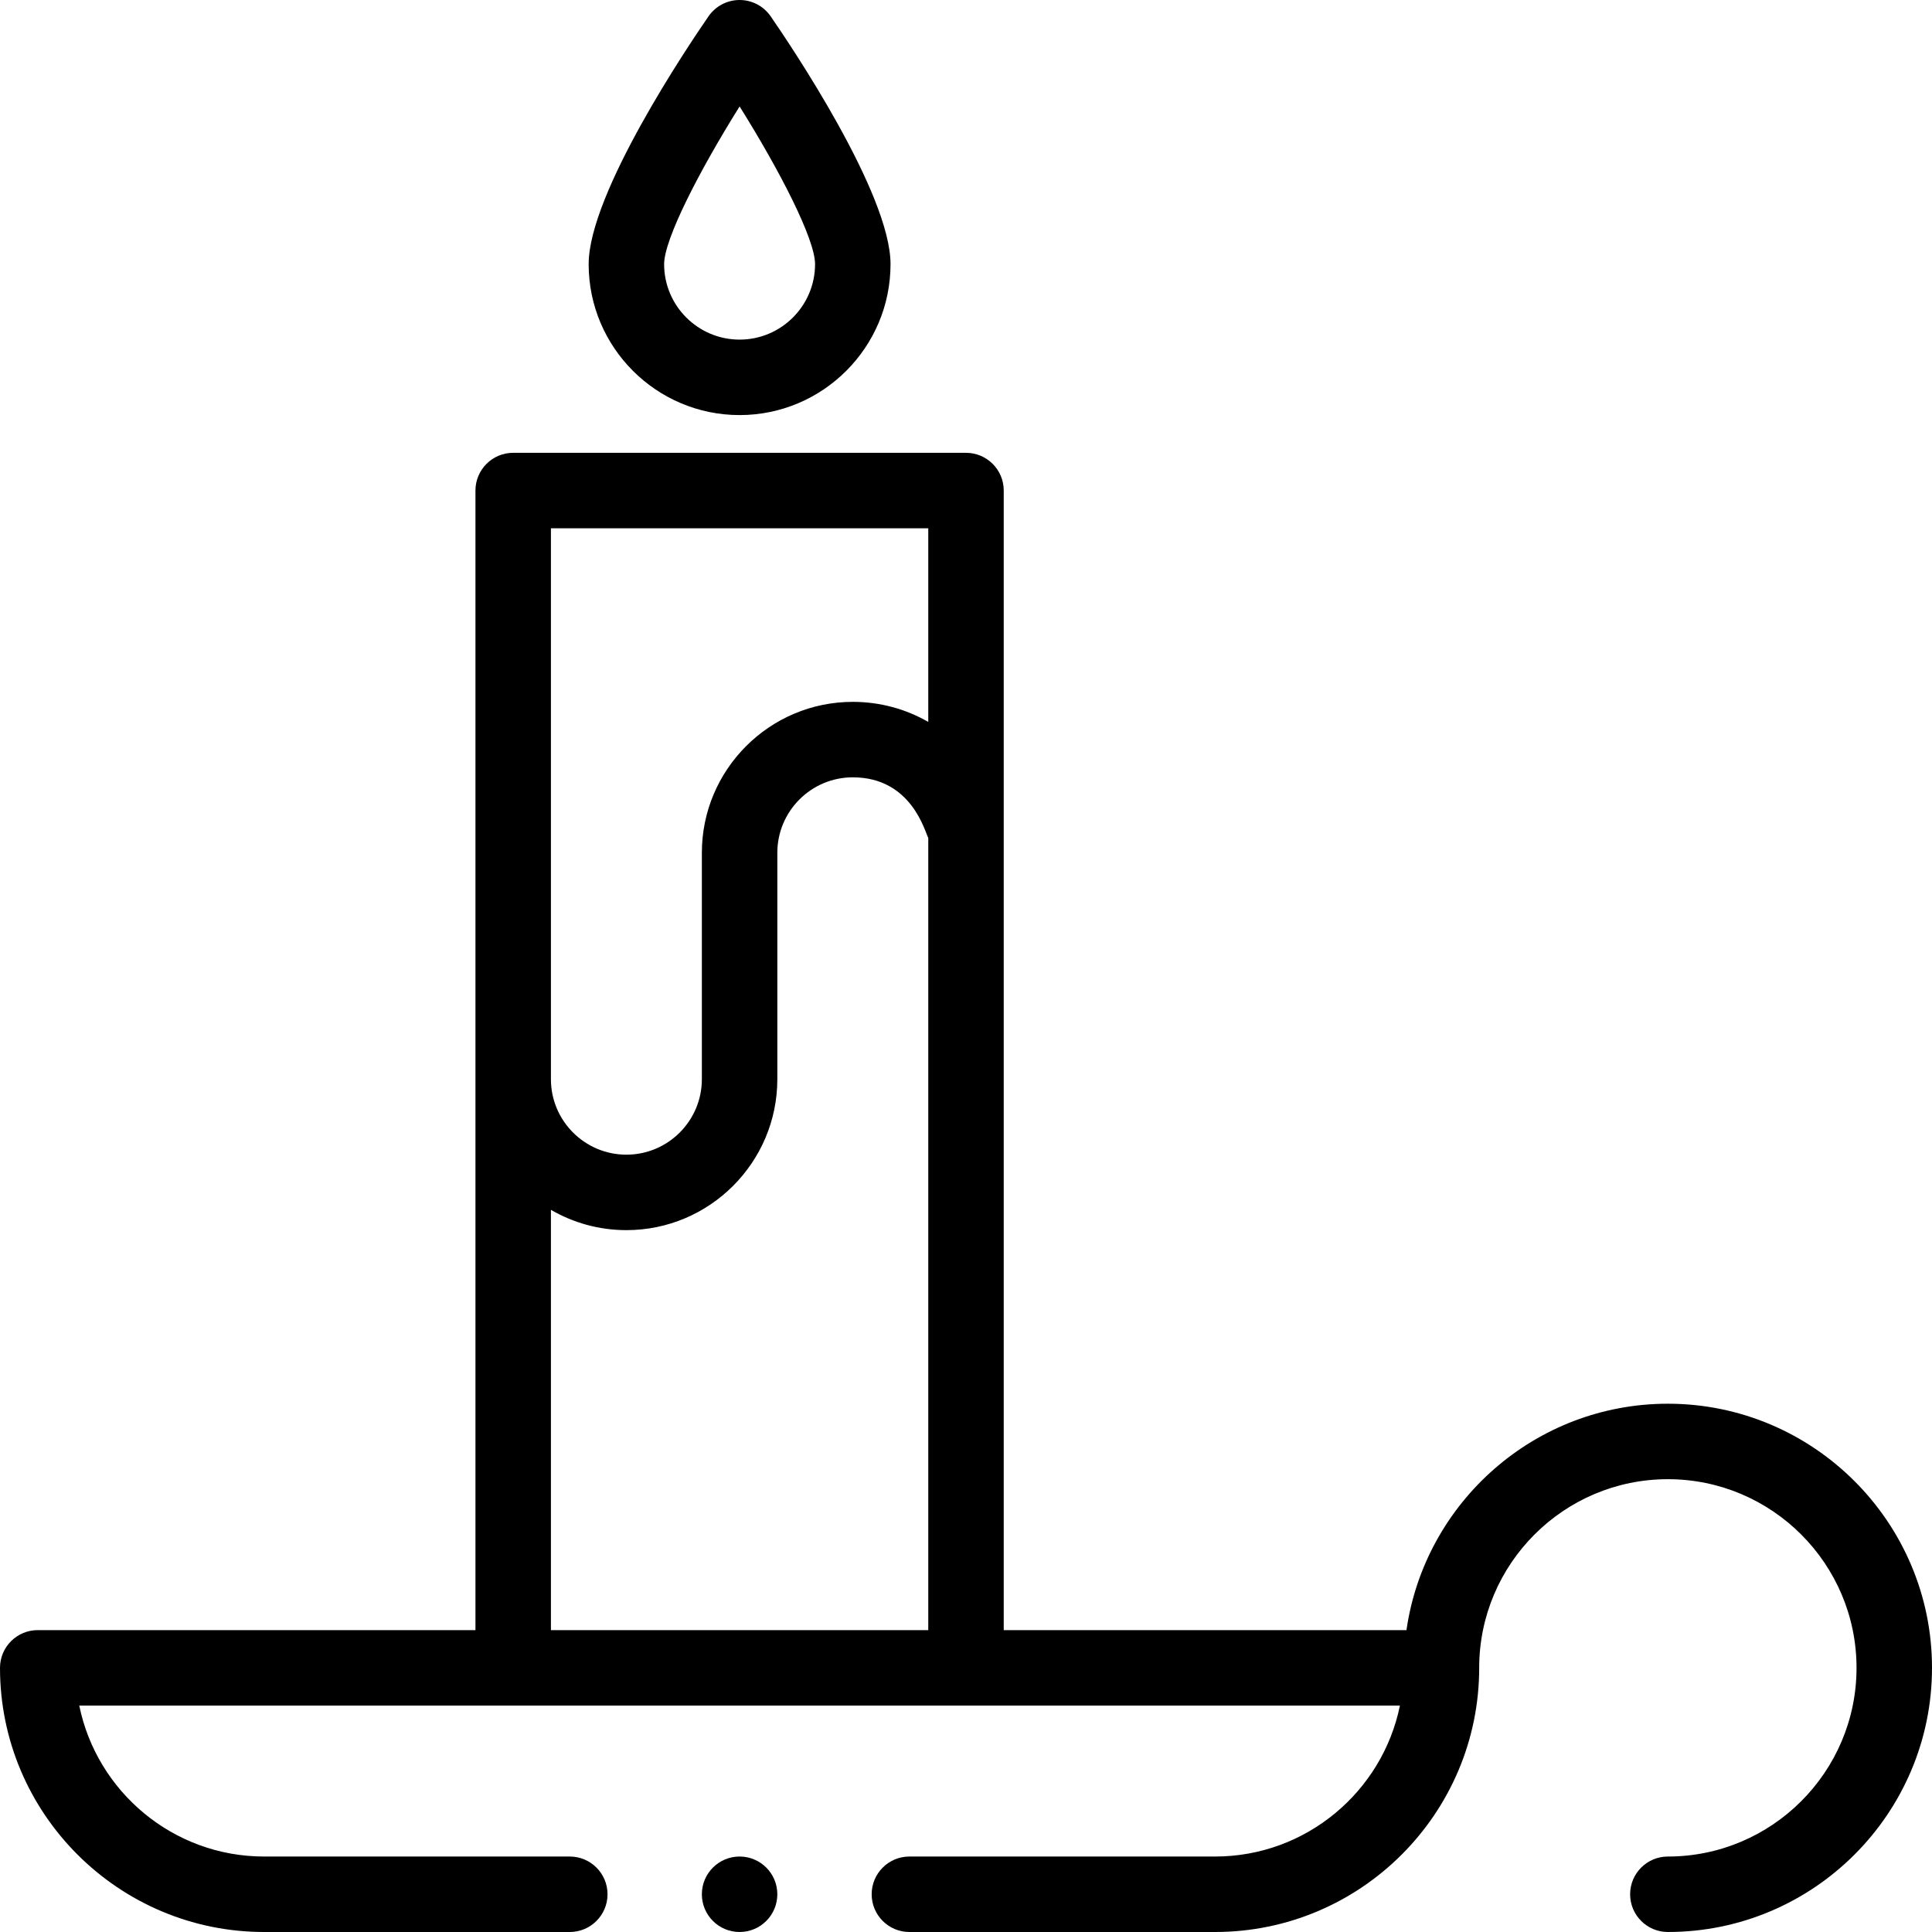 <svg id="Capa_1" enable-background="new 0 0 512 512" height="512" viewBox="0 0 512 512" width="512" xmlns="http://www.w3.org/2000/svg"><g><path d="m442 372c-35.202 0-64.406 26.123-69.274 60h-106.726v-302c0-5.523-4.478-10-10-10h-120c-5.522 0-10 4.477-10 10v302h-116c-5.522 0-10 4.477-10 10 0 38.598 31.402 70 70 70h81c5.522 0 10-4.477 10-10s-4.478-10-10-10h-81c-24.146 0-44.35-17.216-48.995-40.01h349.99c-4.645 22.794-24.849 40.01-48.995 40.01h-81c-5.522 0-10 4.477-10 10s4.478 10 10 10h81c38.598 0 70-31.402 70-70 0-27.57 22.43-50 50-50s50 22.43 50 50-22.43 50-50 50c-5.522 0-10 4.477-10 10s4.478 10 10 10c38.598 0 70-31.402 70-70s-31.402-70-70-70zm-296-232h100v51.316c-5.926-3.408-12.773-5.316-20-5.316-22.056 0-40 17.944-40 40v60c0 11.028-8.972 20-20 20s-20-8.972-20-20zm0 180.619c5.888 3.415 12.717 5.381 20 5.381 22.056 0 40-17.944 40-40v-60c0-11.028 8.972-20 20-20 15.651 0 19.13 14.559 20 16.046v209.954h-100z"/><path d="m236 70c0-18.739-26.467-58.003-31.772-65.684-1.868-2.702-4.943-4.316-8.228-4.316s-6.36 1.614-8.228 4.316c-5.305 7.681-31.772 46.945-31.772 65.684 0 22.056 17.944 40 40 40s40-17.944 40-40zm-60 0c0-6.62 9.333-24.745 20.002-41.79 10.668 17.038 19.998 35.16 19.998 41.79 0 11.028-8.972 20-20 20s-20-8.972-20-20z"/><circle cx="196" cy="502" r="10"/></g></svg>